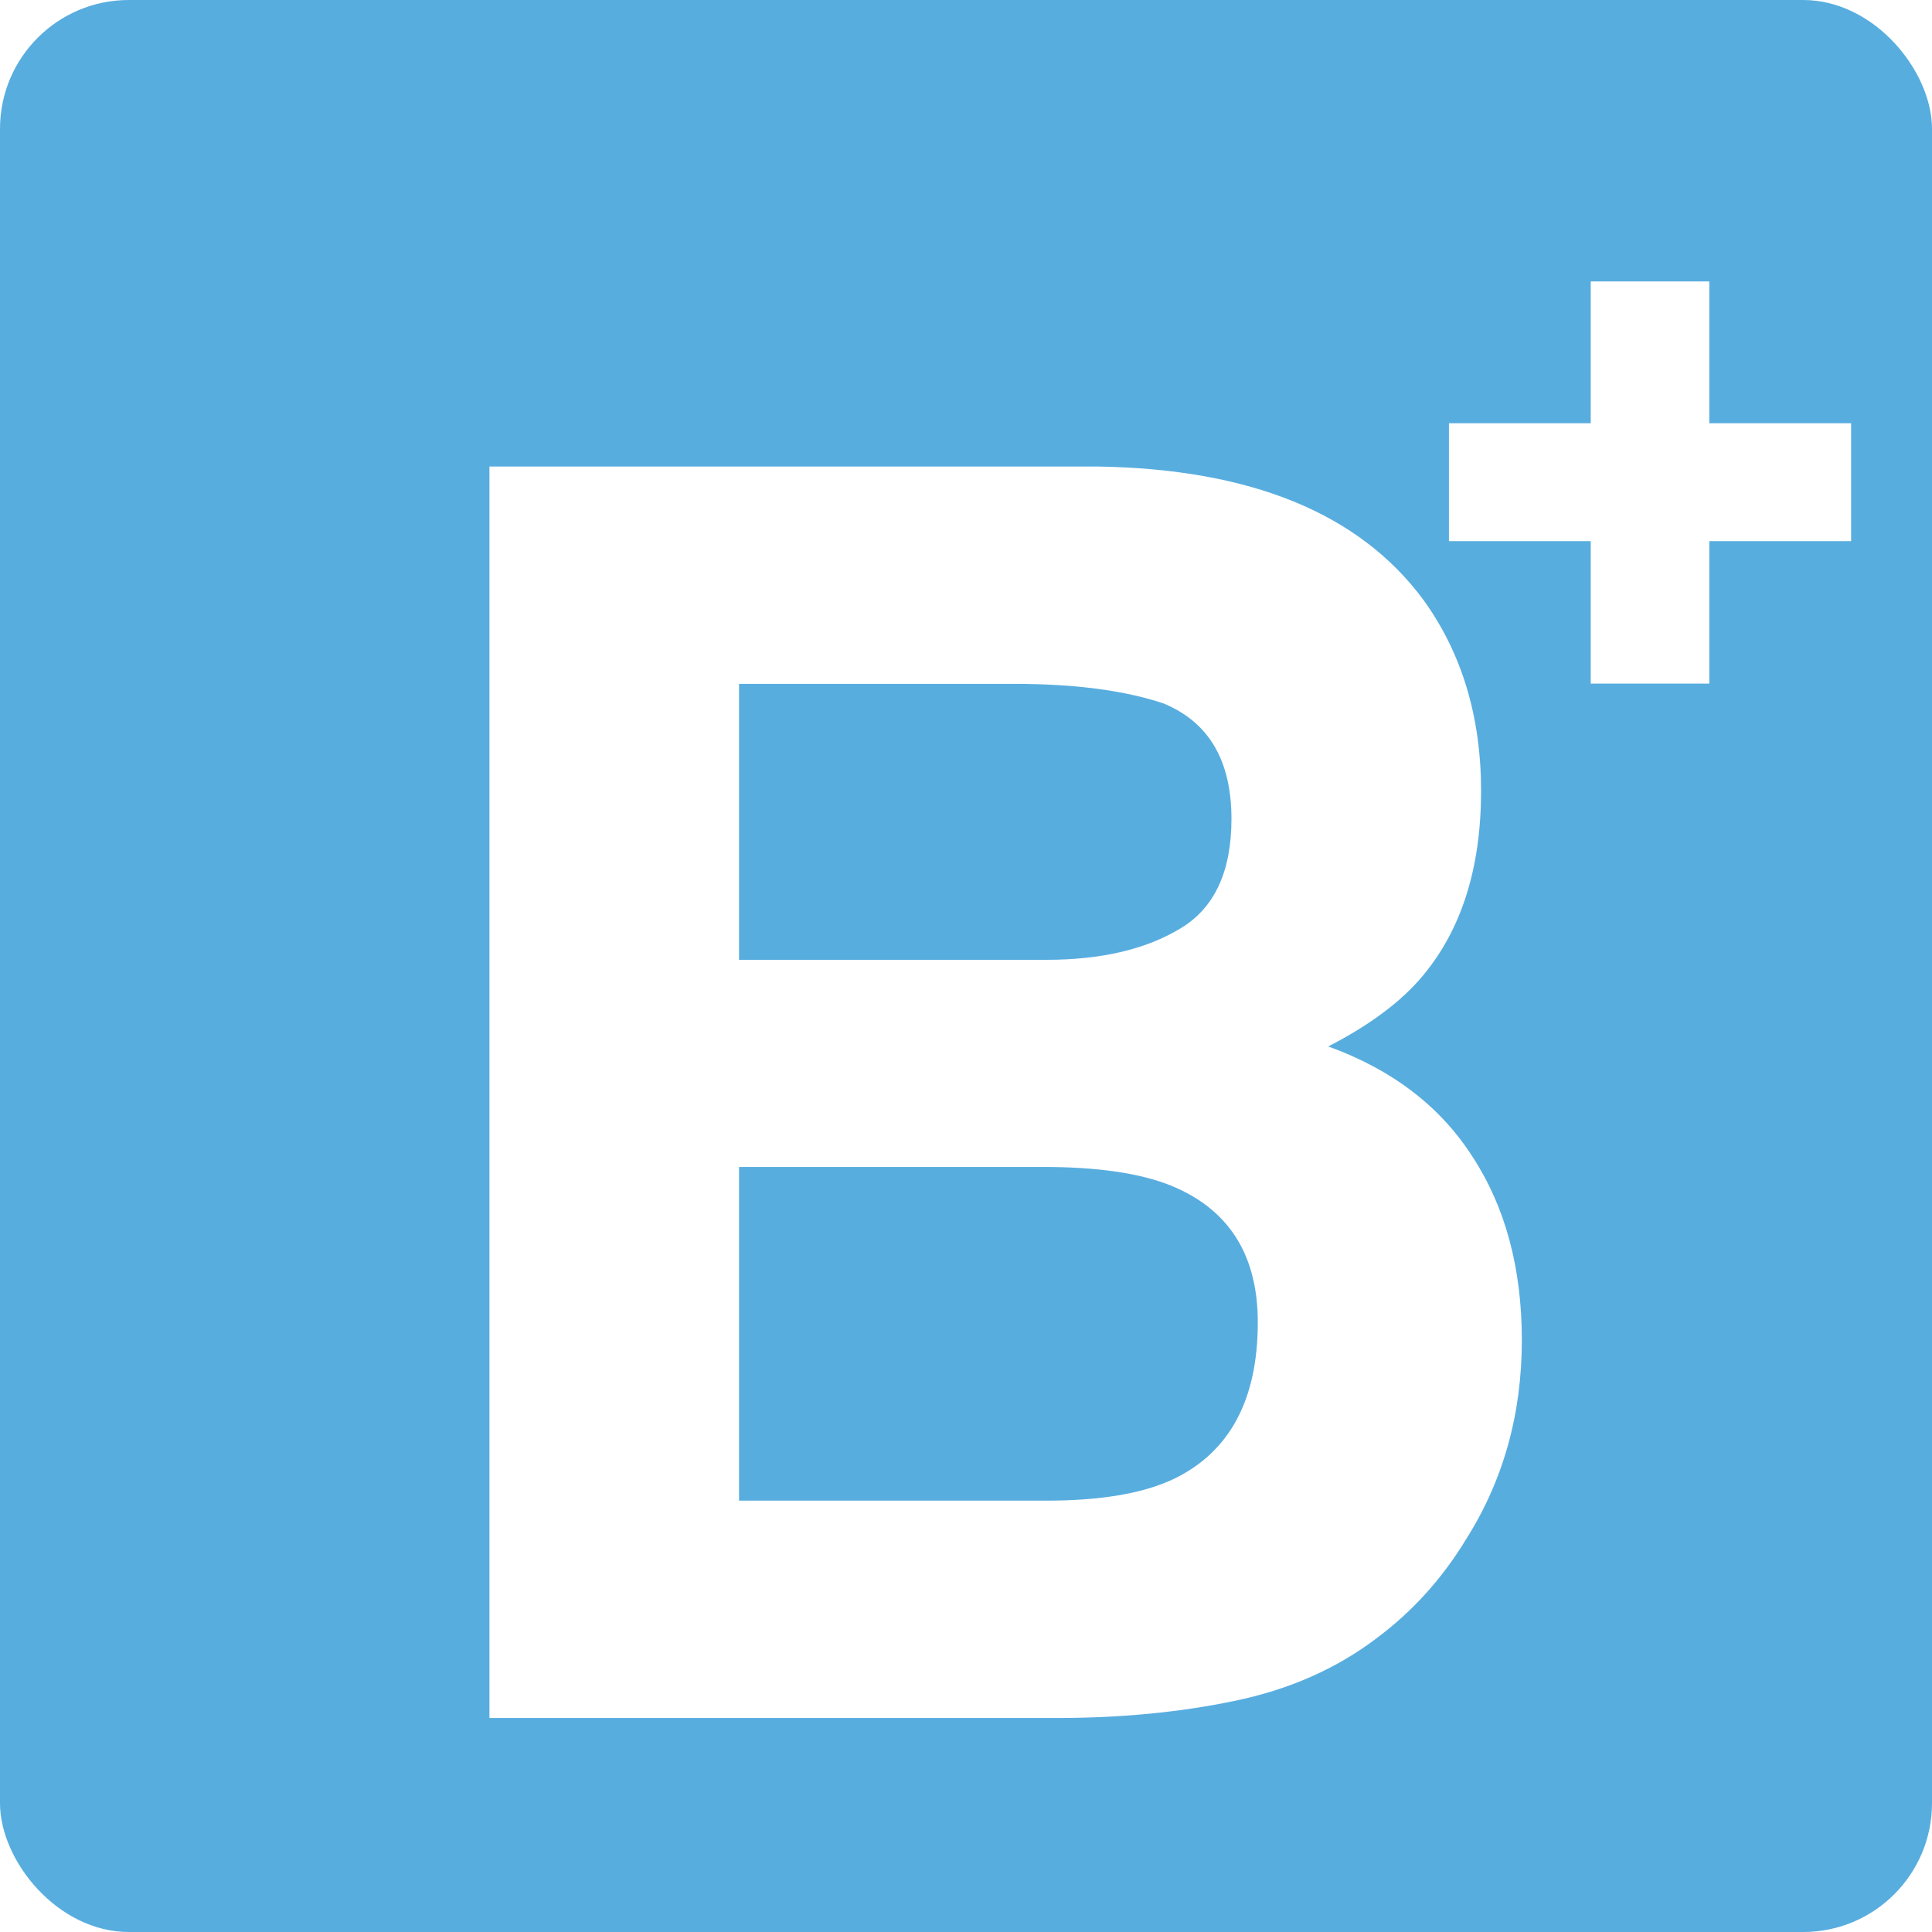 <svg width="30" height="30" viewBox="0 0 30 30" fill="none" xmlns="http://www.w3.org/2000/svg">
<rect width="30" height="30" rx="2" fill="#58ADDF"/>
<g filter="url(#filter0_d_1250_8245)">
<path d="M15.129 25.4H6.323V5.967H15.762C18.144 6.003 19.831 6.693 20.825 8.037C21.422 8.863 21.721 9.852 21.721 11.004C21.721 12.19 21.422 13.144 20.825 13.864C20.491 14.269 19.998 14.638 19.348 14.972C20.341 15.332 21.088 15.903 21.589 16.686C22.099 17.468 22.354 18.417 22.354 19.533C22.354 20.685 22.064 21.717 21.484 22.631C21.115 23.238 20.653 23.748 20.099 24.161C19.476 24.635 18.737 24.961 17.885 25.136C17.041 25.312 16.122 25.4 15.129 25.4ZM15.037 16.844H10.199V22.025H14.971C15.824 22.025 16.487 21.911 16.962 21.682C17.823 21.26 18.254 20.452 18.254 19.256C18.254 18.246 17.836 17.551 17.001 17.174C16.535 16.962 15.881 16.853 15.037 16.844ZM17.054 13.139C17.581 12.823 17.845 12.256 17.845 11.439C17.845 10.533 17.494 9.936 16.79 9.646C16.184 9.443 15.411 9.342 14.47 9.342H10.199V13.627H14.971C15.824 13.627 16.518 13.464 17.054 13.139Z" fill="white"/>
</g>
<g filter="url(#filter1_d_1250_8245)">
<path d="M25.528 7.588V9.801H24.115V7.588H21.913V6.186H24.115V3.984H25.528V6.186H27.73V7.588H25.528Z" fill="white"/>
<path fill-rule="evenodd" clip-rule="evenodd" d="M23.901 3.77H25.742V5.972H27.944V7.803H25.742V10.015H23.901V7.803H21.699V5.972H23.901V3.77ZM24.33 4.199V6.401H22.128V7.374H24.33V9.587H25.314V7.374H27.516V6.401H25.314V4.199H24.33Z" fill="white"/>
</g>
<defs>
<filter id="filter0_d_1250_8245" x="6.323" y="5.967" width="17.308" height="20.709" filterUnits="userSpaceOnUse" color-interpolation-filters="sRGB">
<feFlood flood-opacity="0" result="BackgroundImageFix"/>
<feColorMatrix in="SourceAlpha" type="matrix" values="0 0 0 0 0 0 0 0 0 0 0 0 0 0 0 0 0 0 127 0" result="hardAlpha"/>
<feOffset dx="1.277" dy="1.277"/>
<feComposite in2="hardAlpha" operator="out"/>
<feColorMatrix type="matrix" values="0 0 0 0 0.202 0 0 0 0 0.57 0 0 0 0 0.786 0 0 0 1 0"/>
<feBlend mode="normal" in2="BackgroundImageFix" result="effect1_dropShadow_1250_8245"/>
<feBlend mode="normal" in="SourceGraphic" in2="effect1_dropShadow_1250_8245" result="shape"/>
</filter>
<filter id="filter1_d_1250_8245" x="21.699" y="3.77" width="7.045" height="6.845" filterUnits="userSpaceOnUse" color-interpolation-filters="sRGB">
<feFlood flood-opacity="0" result="BackgroundImageFix"/>
<feColorMatrix in="SourceAlpha" type="matrix" values="0 0 0 0 0 0 0 0 0 0 0 0 0 0 0 0 0 0 127 0" result="hardAlpha"/>
<feOffset dx="0.8" dy="0.6"/>
<feComposite in2="hardAlpha" operator="out"/>
<feColorMatrix type="matrix" values="0 0 0 0 0.204 0 0 0 0 0.569 0 0 0 0 0.784 0 0 0 1 0"/>
<feBlend mode="normal" in2="BackgroundImageFix" result="effect1_dropShadow_1250_8245"/>
<feBlend mode="normal" in="SourceGraphic" in2="effect1_dropShadow_1250_8245" result="shape"/>
</filter>
</defs>
</svg>
